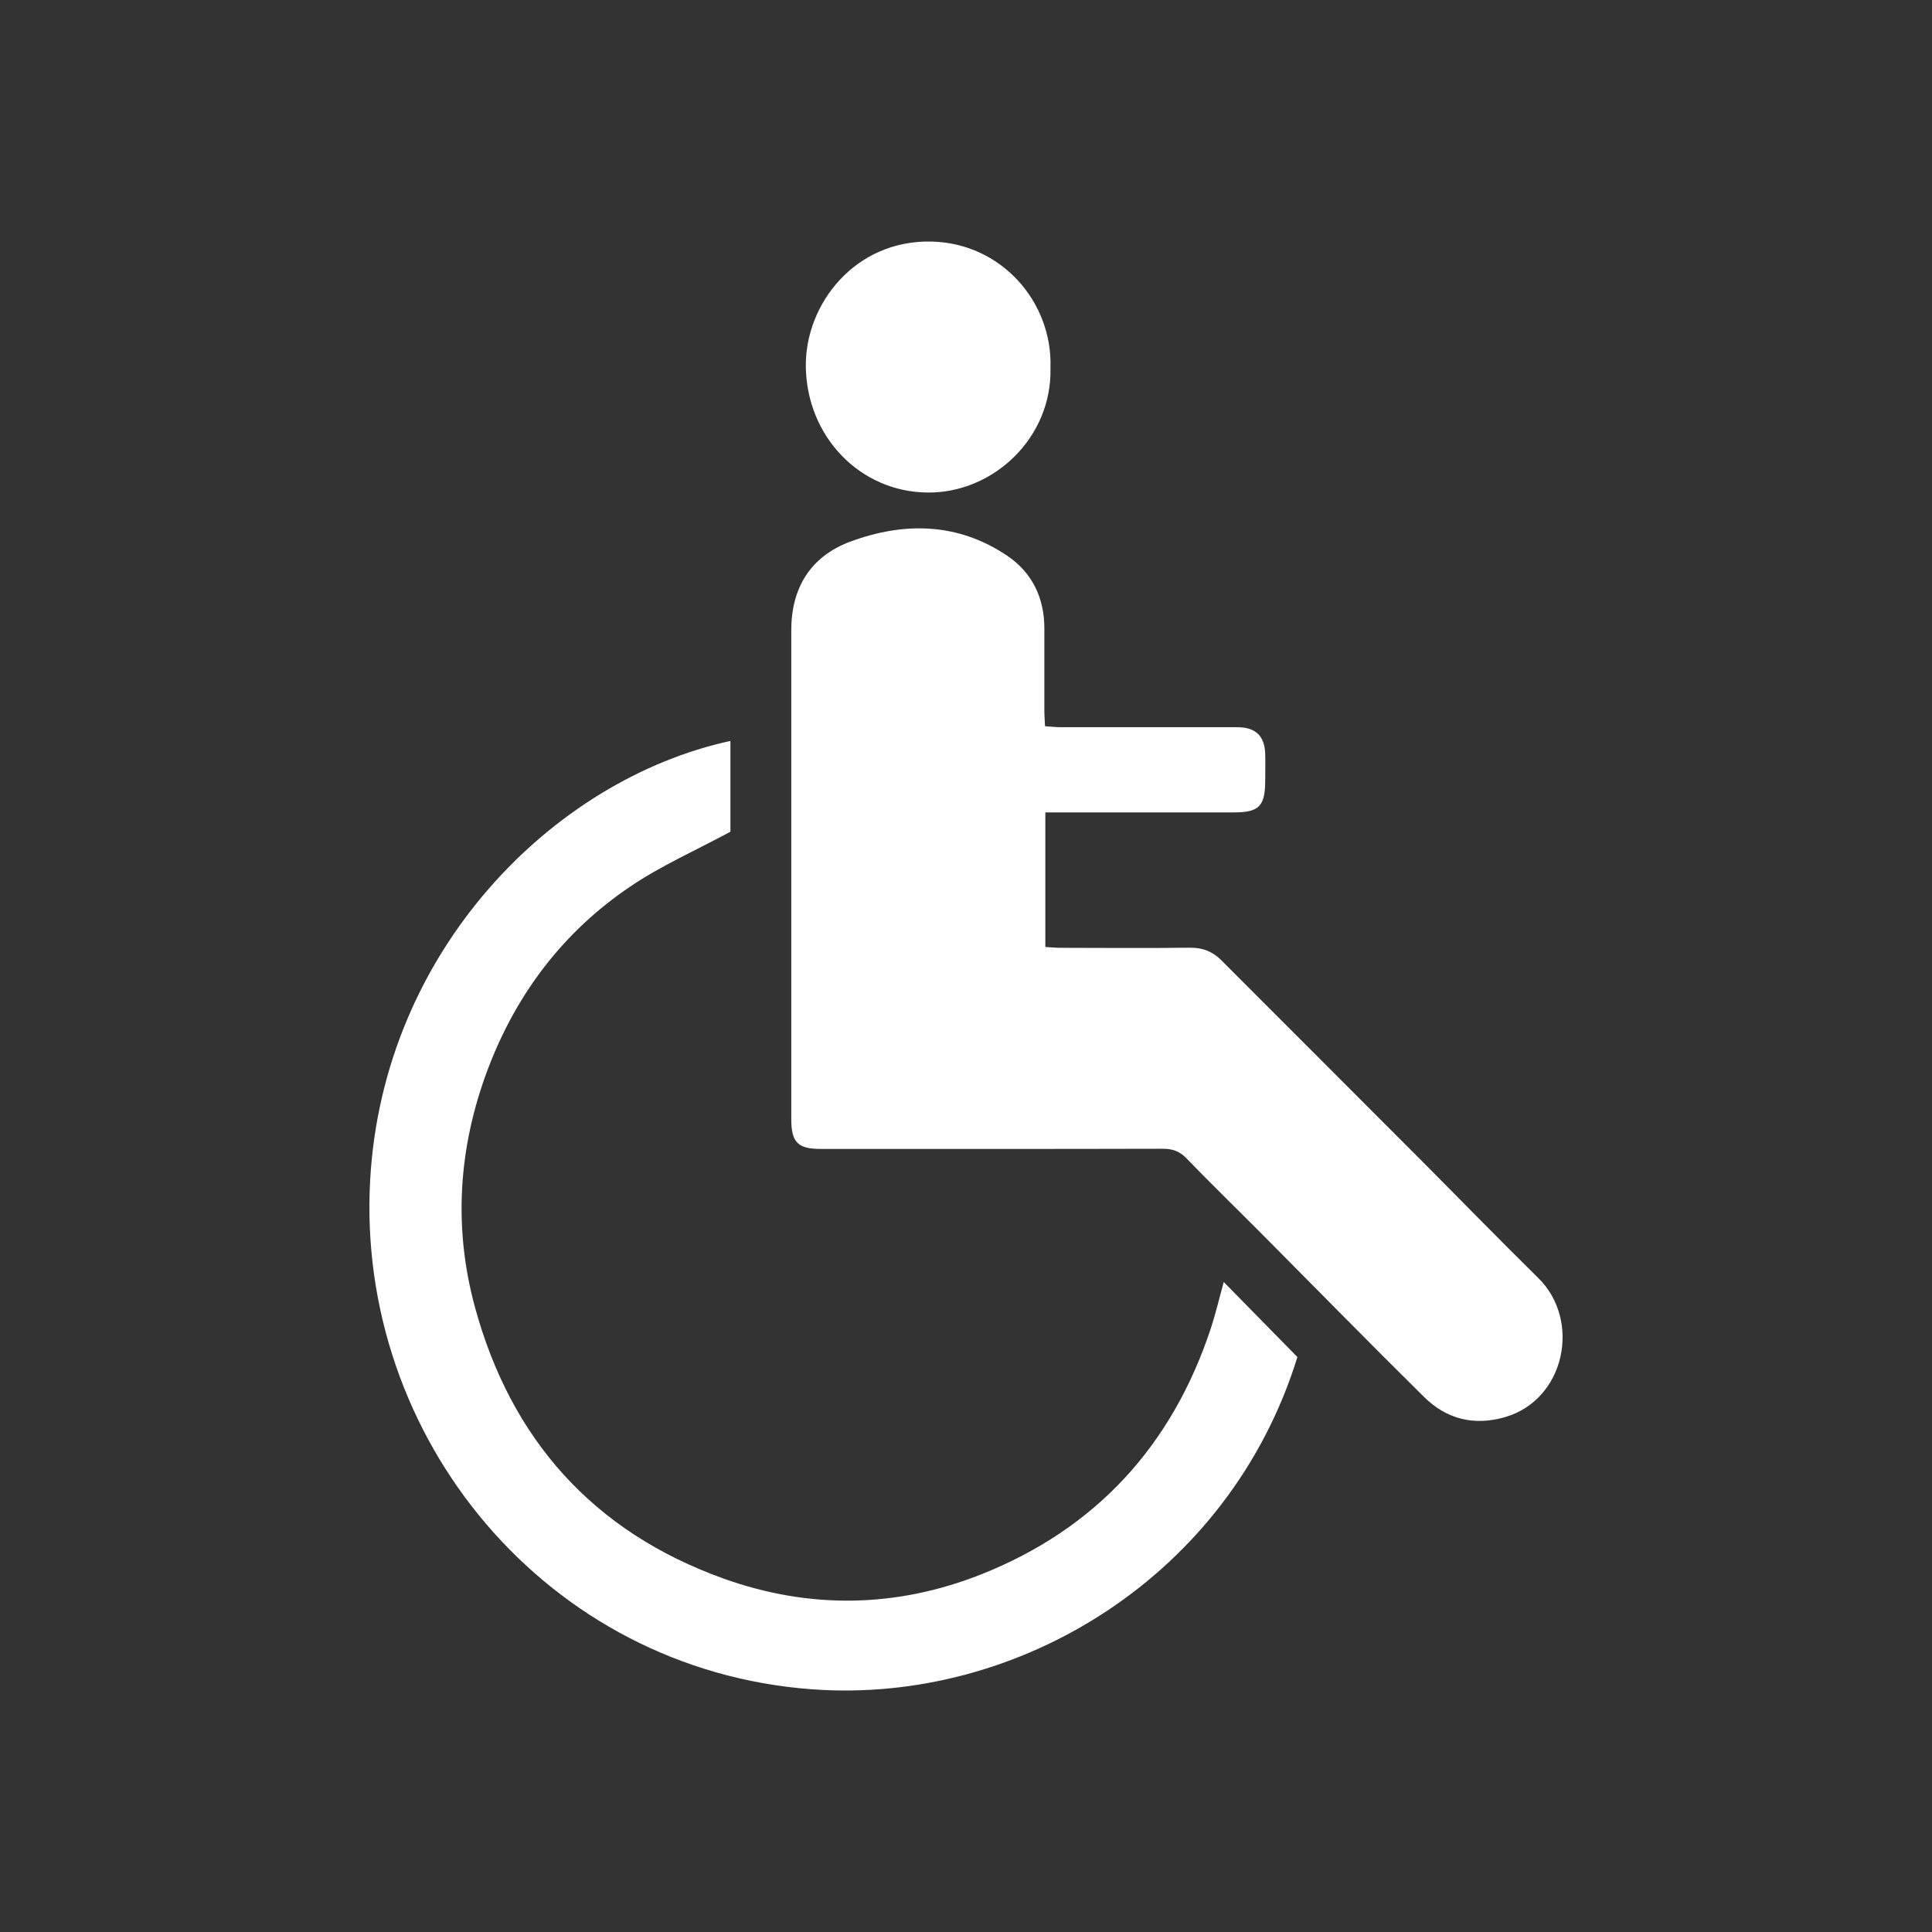 <?xml version="1.0" encoding="UTF-8"?><svg id="Calque_1" xmlns="http://www.w3.org/2000/svg" viewBox="0 0 32 32"><rect x="0" y="0" width="32" height="32" fill="#333333" stroke="none"/><defs><style>.cls-1{fill:none;}.cls-1,.cls-2{stroke-width:0px;}.cls-2{fill:#fff;}</style></defs><rect class="cls-1" x="0" width="32" height="32"/><path class="cls-2" d="m17.309,12.029c.099.006.183.016.268.016.972.001,1.944 0,2.916 0.0.304-0.0.455.143.463.447.004.145 0.0.29-0.0.435-.001.427-.102.529-.52.529-.95-0-1.9-0-2.85-0-.085-0-.17,0-.272,0v2.229c.091.005.175.014.26.014.711.001,1.422.007,2.132-.002.212-.003.379.063.524.209,1.09,1.092,2.182,2.182,3.272,3.275.66.662,1.312,1.333,1.978,1.988.713.701.445,2.017-.556,2.304-.517.148-.967.03-1.337-.335-.907-.895-1.798-1.806-2.696-2.709-.414-.416-.835-.824-1.242-1.246-.118-.122-.238-.157-.4-.156-1.886.005-3.772.003-5.657.003-.377-0-.486-.109-.486-.496-0-2.698 0-5.396 0-8.094,0-.707.323-1.226.978-1.469.889-.329,1.779-.317,2.596.232.416.28.617.699.618,1.204.001.457-.001.914 0,1.371 0.0.078.007.156.011.25Z"/><path class="cls-2" d="m20.269,21.234c.413.42.811.826,1.22,1.243-1.121,3.625-4.614,5.755-8.039,5.503-4.396-.323-7.556-4.165-7.319-8.434.211-3.795,3.025-6.635,5.967-7.274v1.504c-.567.306-1.147.561-1.662.91-1.109.75-1.888,1.779-2.36,3.034-.484,1.287-.569,2.611-.21,3.928.596,2.191,1.959,3.723,4.118,4.498,1.429.512,2.87.485,4.271-.071,1.901-.755,3.164-2.139,3.804-4.085.08-.245.138-.497.21-.756Z"/><path class="cls-2" d="m17.399,6.089c.031,1.162-.946,2.078-2.032,2.069-1.131-.009-2.007-.936-2.02-2.088-.012-1.038.82-2.099,2.083-2.069,1.158.027,2.005,1.003,1.969,2.089Z"/></svg>